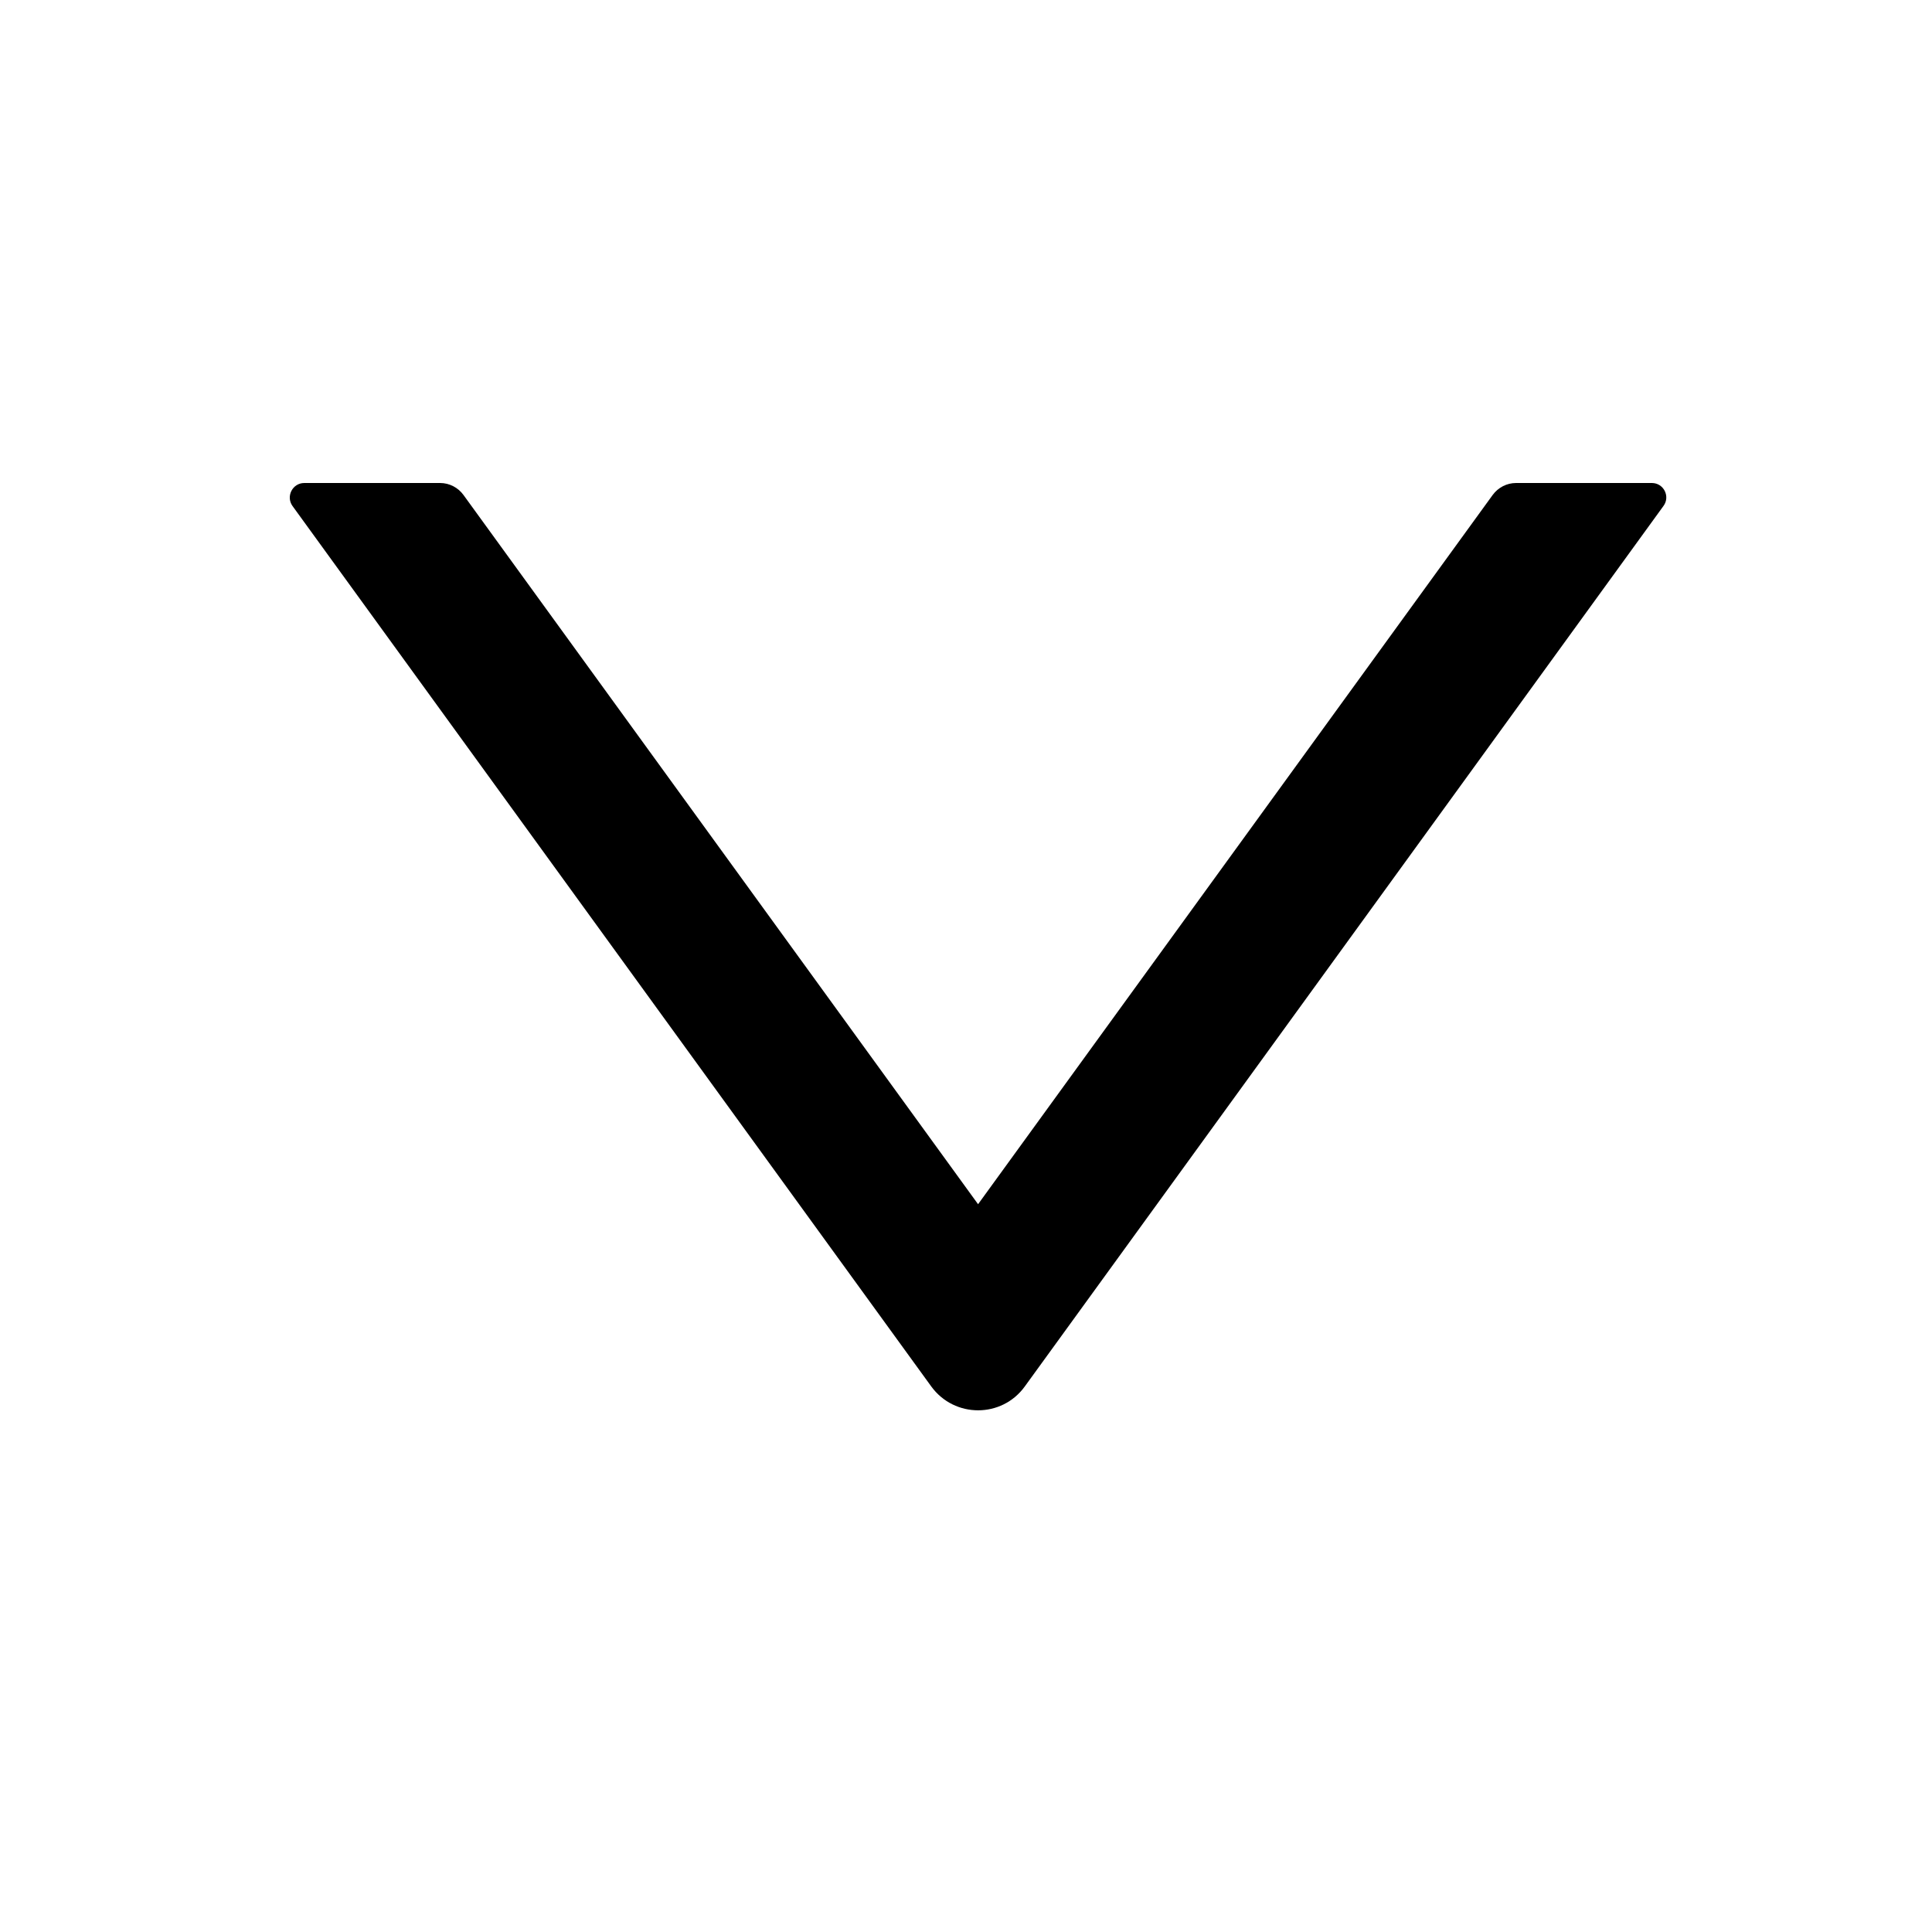 <svg xmlns="http://www.w3.org/2000/svg" viewBox="0 0 20 20" fill="none">
  <g id="root">
    <path d="M17.1 5H15.694C15.598 5 15.508 5.047 15.452 5.124L10.125 12.466L4.798 5.124C4.742 5.047 4.652 5 4.556 5H3.15C3.028 5 2.957 5.139 3.028 5.238L9.64 14.352C9.88 14.682 10.371 14.682 10.609 14.352L17.22 5.238C17.293 5.139 17.222 5 17.1 5Z" fill="currentColor"/>
  </g>
</svg>